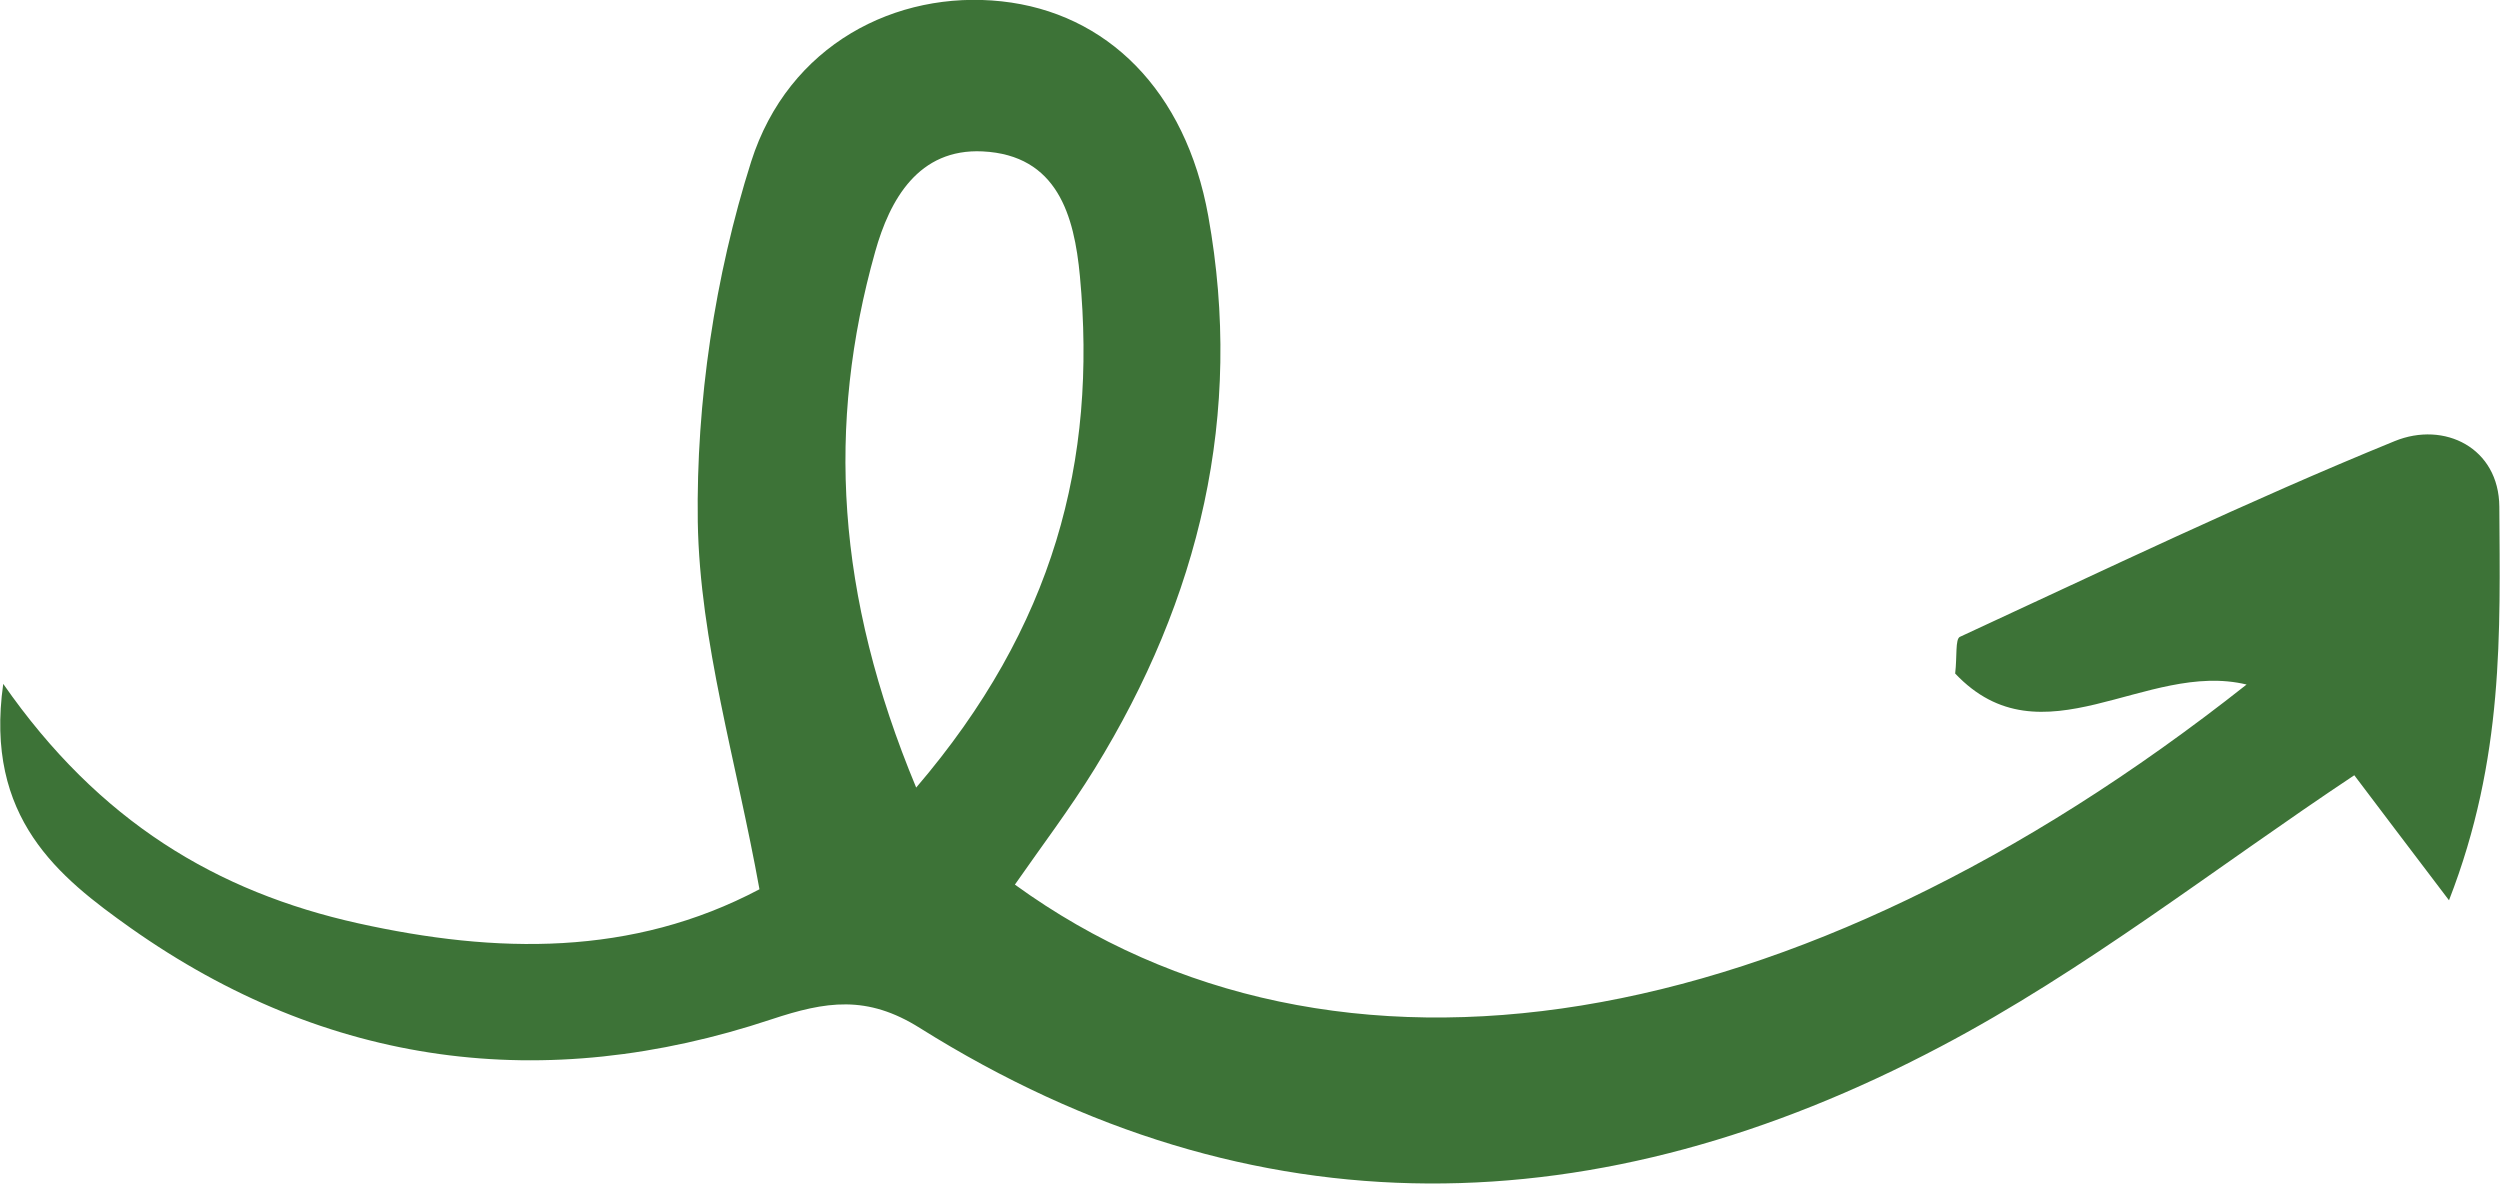 <?xml version="1.0" encoding="UTF-8"?> <svg xmlns="http://www.w3.org/2000/svg" viewBox="0 0 135.00 63.92" data-guides="{&quot;vertical&quot;:[],&quot;horizontal&quot;:[]}"><defs></defs><path fill="#3d7337" stroke="none" fill-opacity="1" stroke-width="1" stroke-opacity="1" id="tSvg6a893e0e4b" title="Path 6" d="M54.804 47.769C72.089 60.301 96.919 56.249 121.316 36.965C115.879 35.651 110.261 41.323 105.579 36.371C105.687 35.435 105.579 34.517 105.832 34.391C113.628 30.79 121.37 27.062 129.311 23.821C131.994 22.723 134.946 24.181 134.964 27.368C135 34.102 135.234 40.945 132.246 48.615C129.941 45.572 128.32 43.447 127.132 41.863C119.606 46.868 112.584 52.414 104.787 56.519C86.403 66.224 67.768 66.855 49.672 55.511C46.809 53.711 44.594 54.071 41.66 55.043C29.38 59.13 17.658 57.6 7.053 50.109C3.2 47.373 -0.852 44.186 0.175 36.929C5.342 44.366 11.716 48.165 19.333 49.857C26.805 51.514 34.133 51.658 41.011 48.021C39.769 41.125 37.788 34.661 37.68 28.179C37.59 21.697 38.599 14.927 40.561 8.733C42.578 2.395 48.412 -0.54 54.084 0.072C59.755 0.684 64.023 4.862 65.247 11.668C67.174 22.381 64.779 32.32 59.107 41.521C57.775 43.681 56.244 45.698 54.804 47.769ZM49.474 42.529C56.91 33.832 59.251 24.902 58.315 14.909C58.009 11.65 57.108 8.373 53.057 8.175C49.6 8.012 48.052 10.767 47.259 13.594C44.631 22.939 45.135 32.104 49.474 42.529Z"></path></svg> 